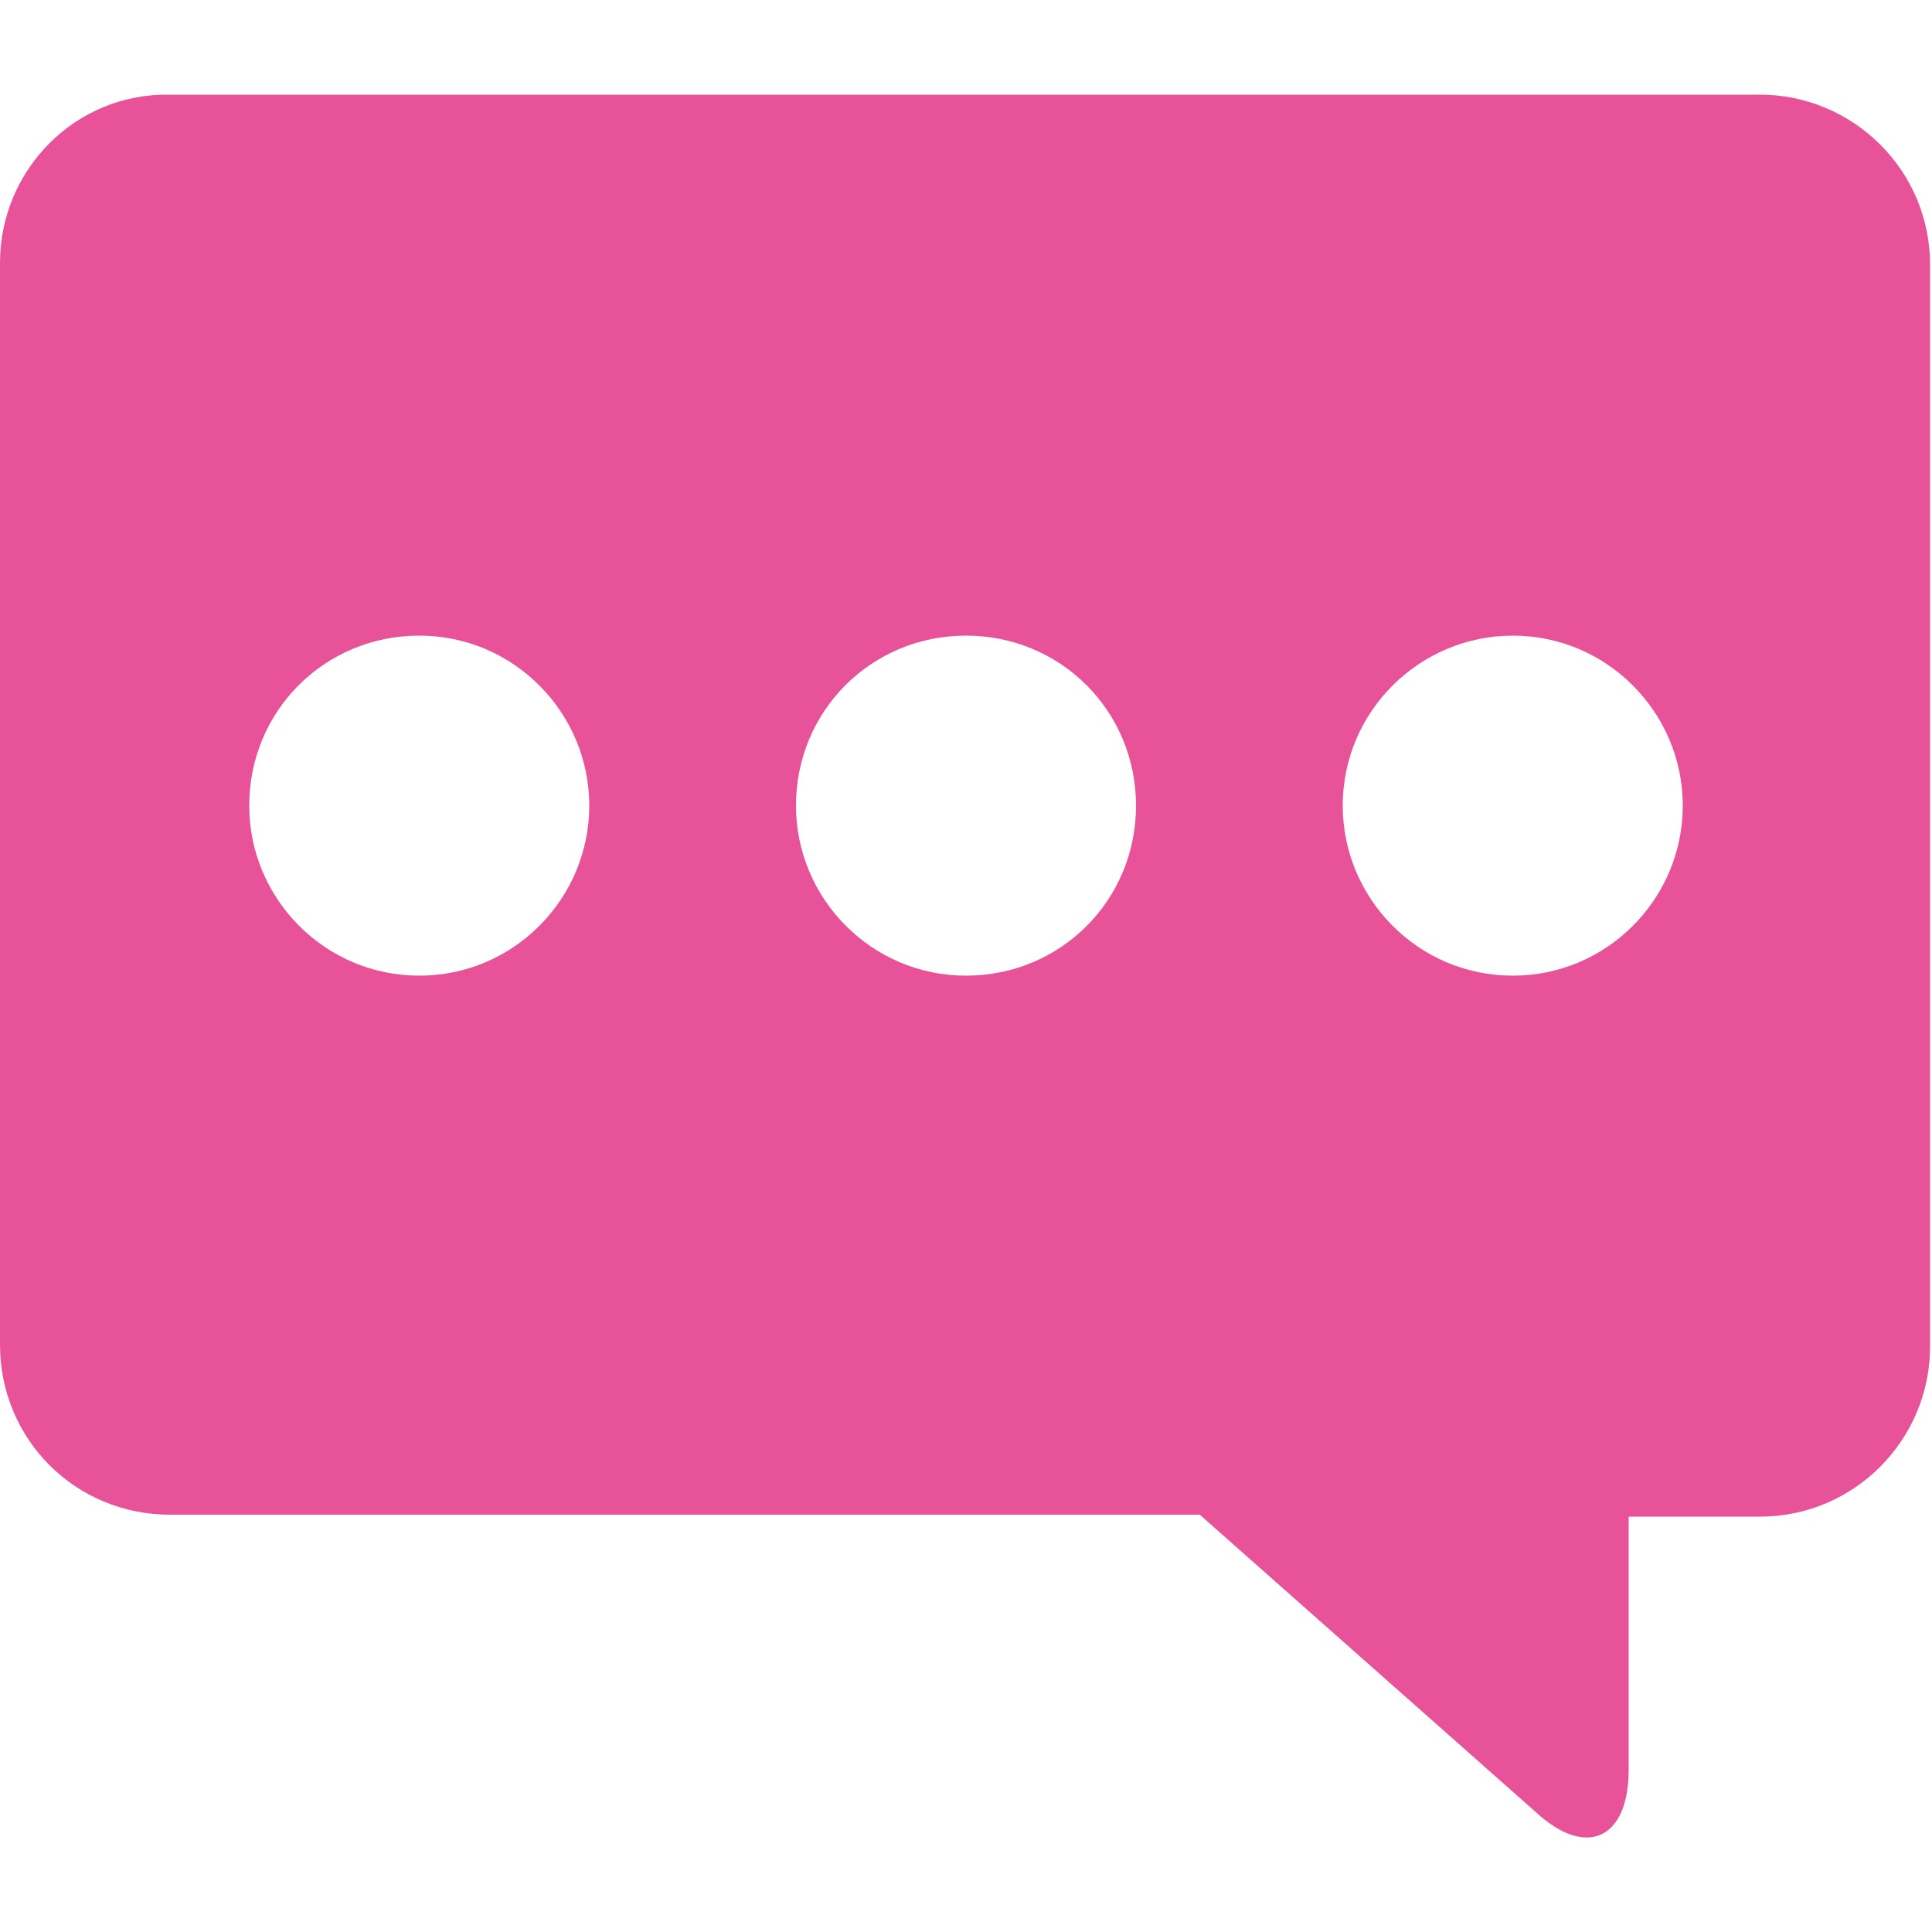 <?xml version="1.0" encoding="utf-8"?>
<!-- Generator: Adobe Illustrator 24.2.3, SVG Export Plug-In . SVG Version: 6.00 Build 0)  -->
<svg version="1.1" id="圖層_1" xmlns="http://www.w3.org/2000/svg" xmlns:xlink="http://www.w3.org/1999/xlink" x="0px" y="0px"
	 viewBox="0 0 100 100" style="enable-background:new 0 0 100 100;" xml:space="preserve">
<style type="text/css">
	.st0{fill:#E85298;}
</style>
<path class="st0" d="M0,13.6l0,56c0,4.9,3.9,8.8,8.8,8.8h53.3l17.4,15.4c2.6,2.4,4.8,1.4,4.8-2.2V78.5h6.8c4.9,0,8.8-4,8.8-8.8v-56
	c0-4.9-4-8.8-8.8-8.8H8.8C3.9,4.8,0,8.8,0,13.6z M69.5,41.7c0-4.9,4-8.8,8.8-8.8c4.9,0,8.8,4,8.8,8.8s-3.9,8.8-8.8,8.8
	C73.4,50.5,69.5,46.5,69.5,41.7z M41.2,41.7c0-4.9,3.9-8.8,8.8-8.8c4.9,0,8.8,3.9,8.8,8.8c0,4.9-3.9,8.8-8.8,8.8
	C45.1,50.5,41.2,46.5,41.2,41.7z M12.9,41.7c0-4.9,3.9-8.8,8.8-8.8c4.9,0,8.8,4,8.8,8.8s-3.9,8.8-8.8,8.8
	C16.8,50.5,12.9,46.5,12.9,41.7z"/>
</svg>
